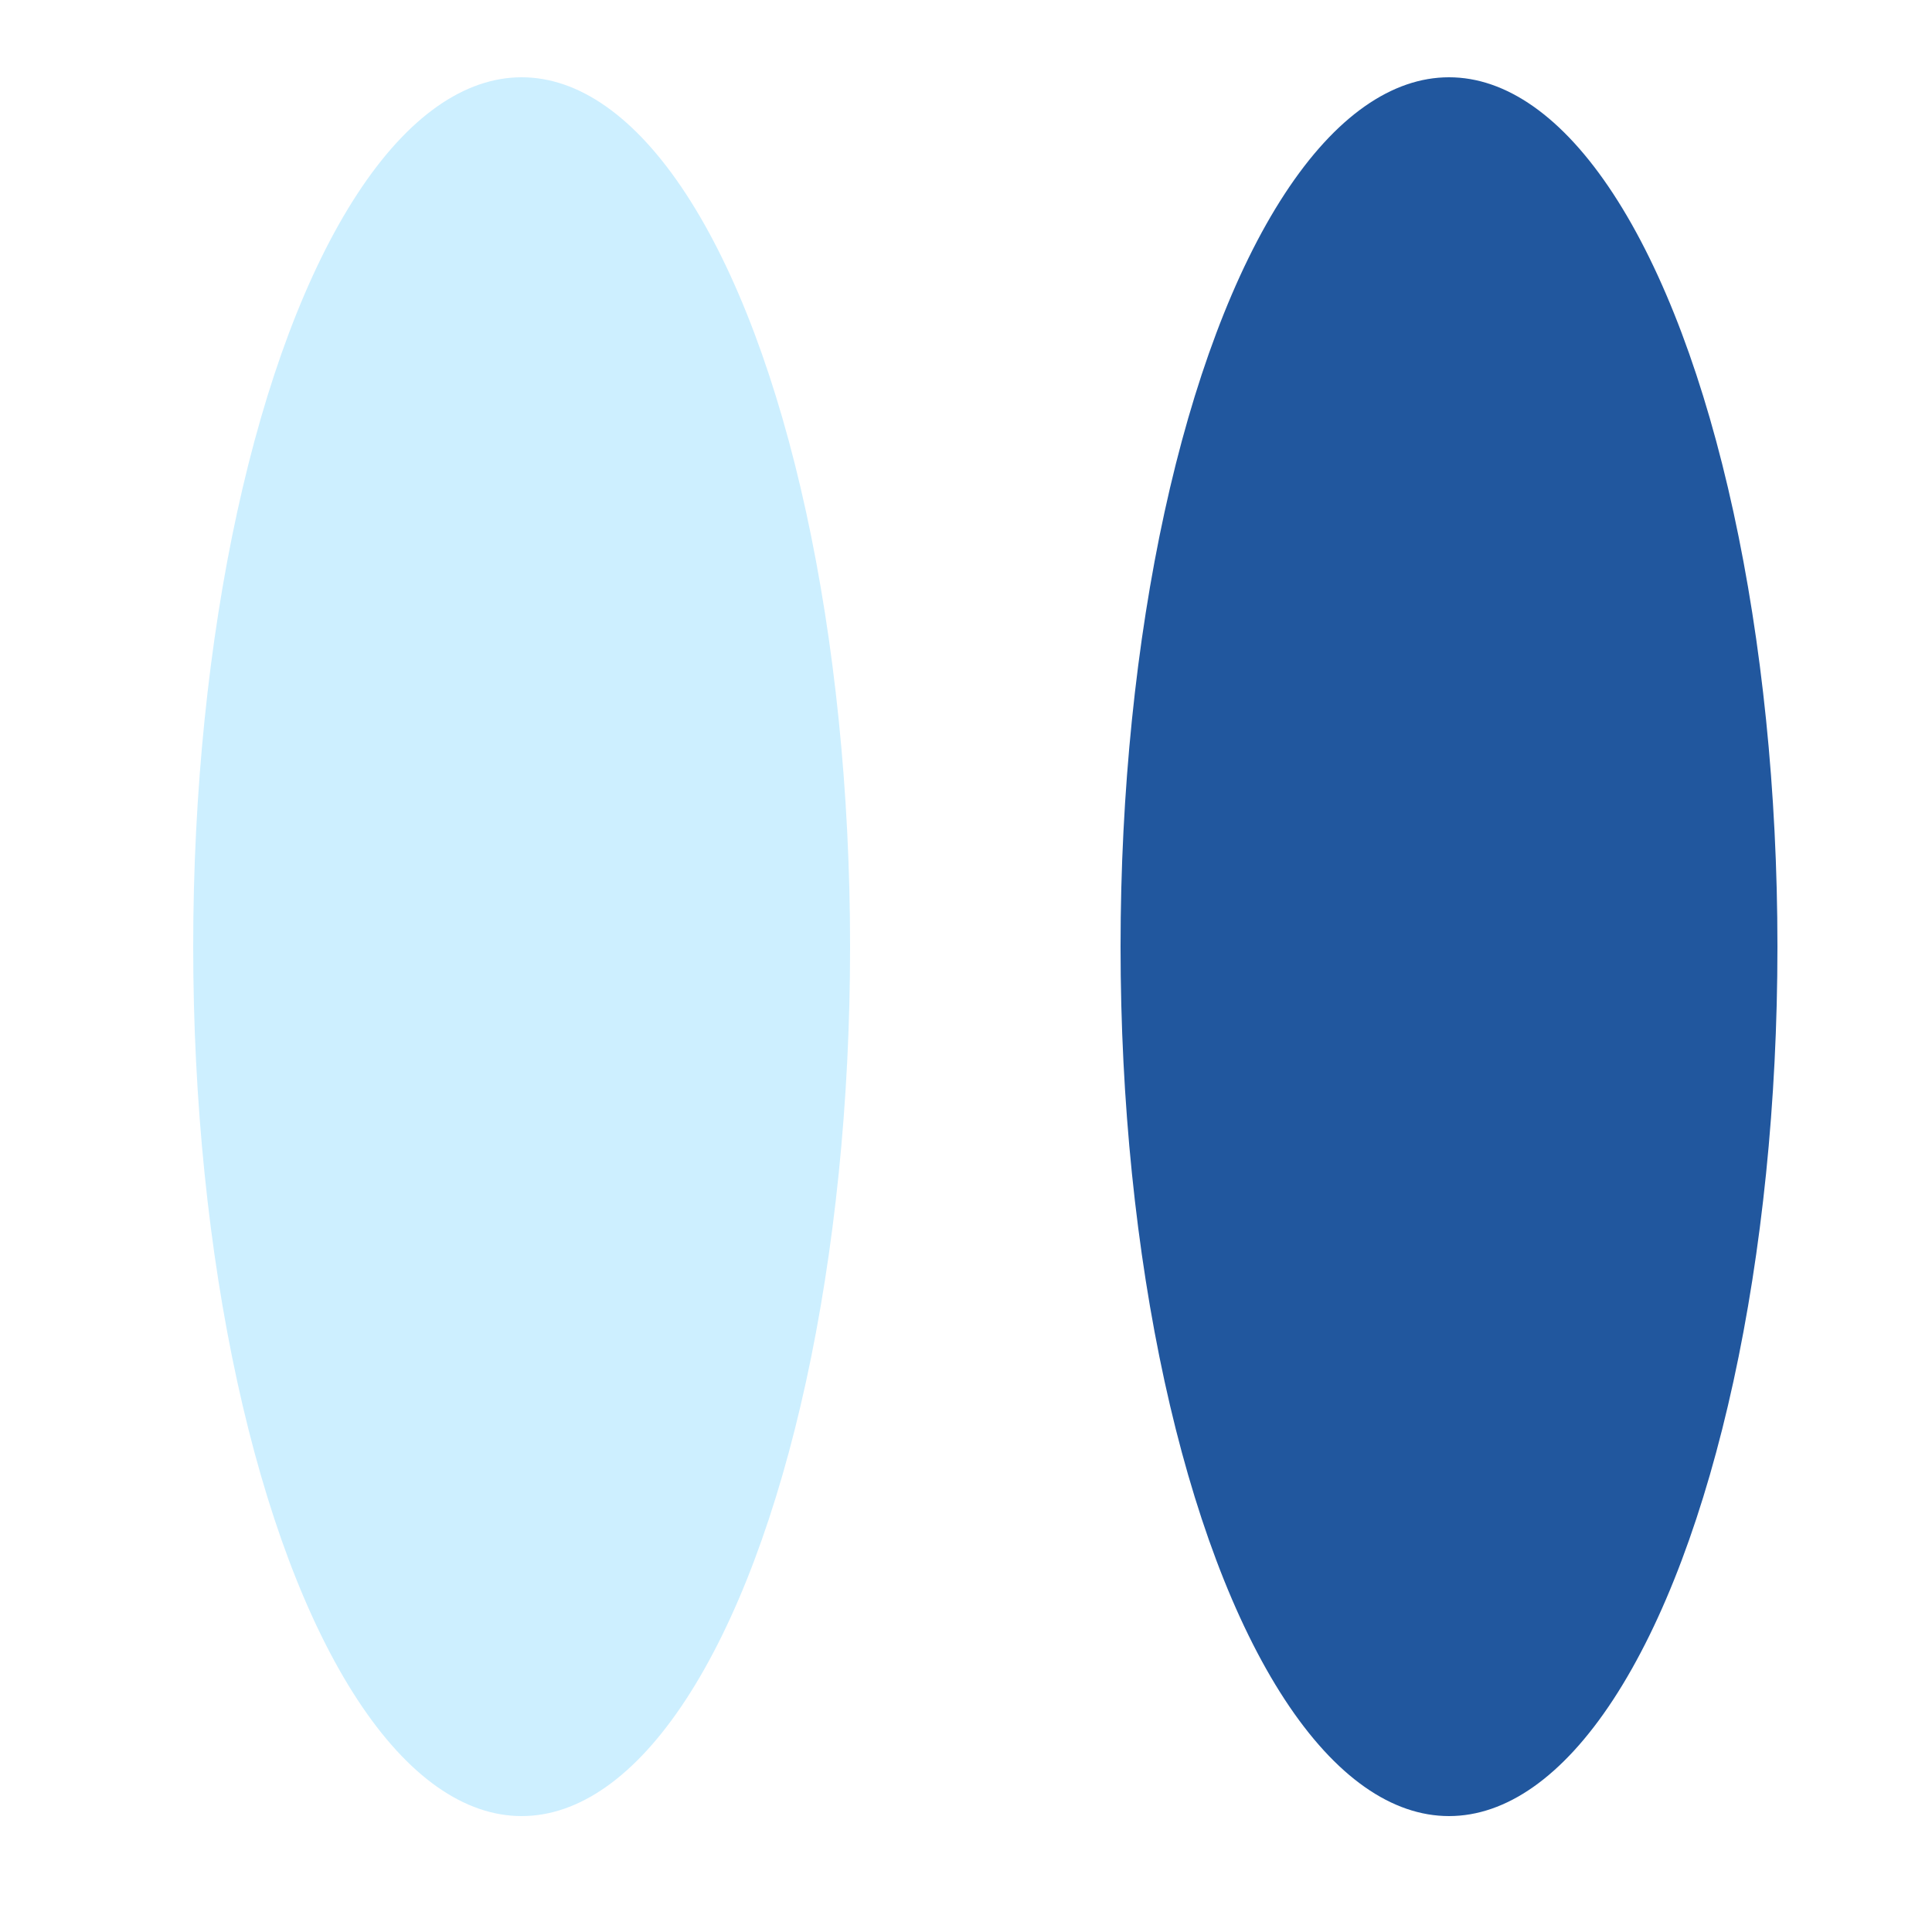 <svg width="50" height="50" viewBox="0 0 50 50" fill="none" xmlns="http://www.w3.org/2000/svg">
<ellipse cx="13.5" cy="24.5" rx="8.5" ry="22.5" fill="#CDEFFF"/>
<ellipse cx="37.5" cy="24.5" rx="8.5" ry="22.5" fill="#21579E"/>
</svg>
